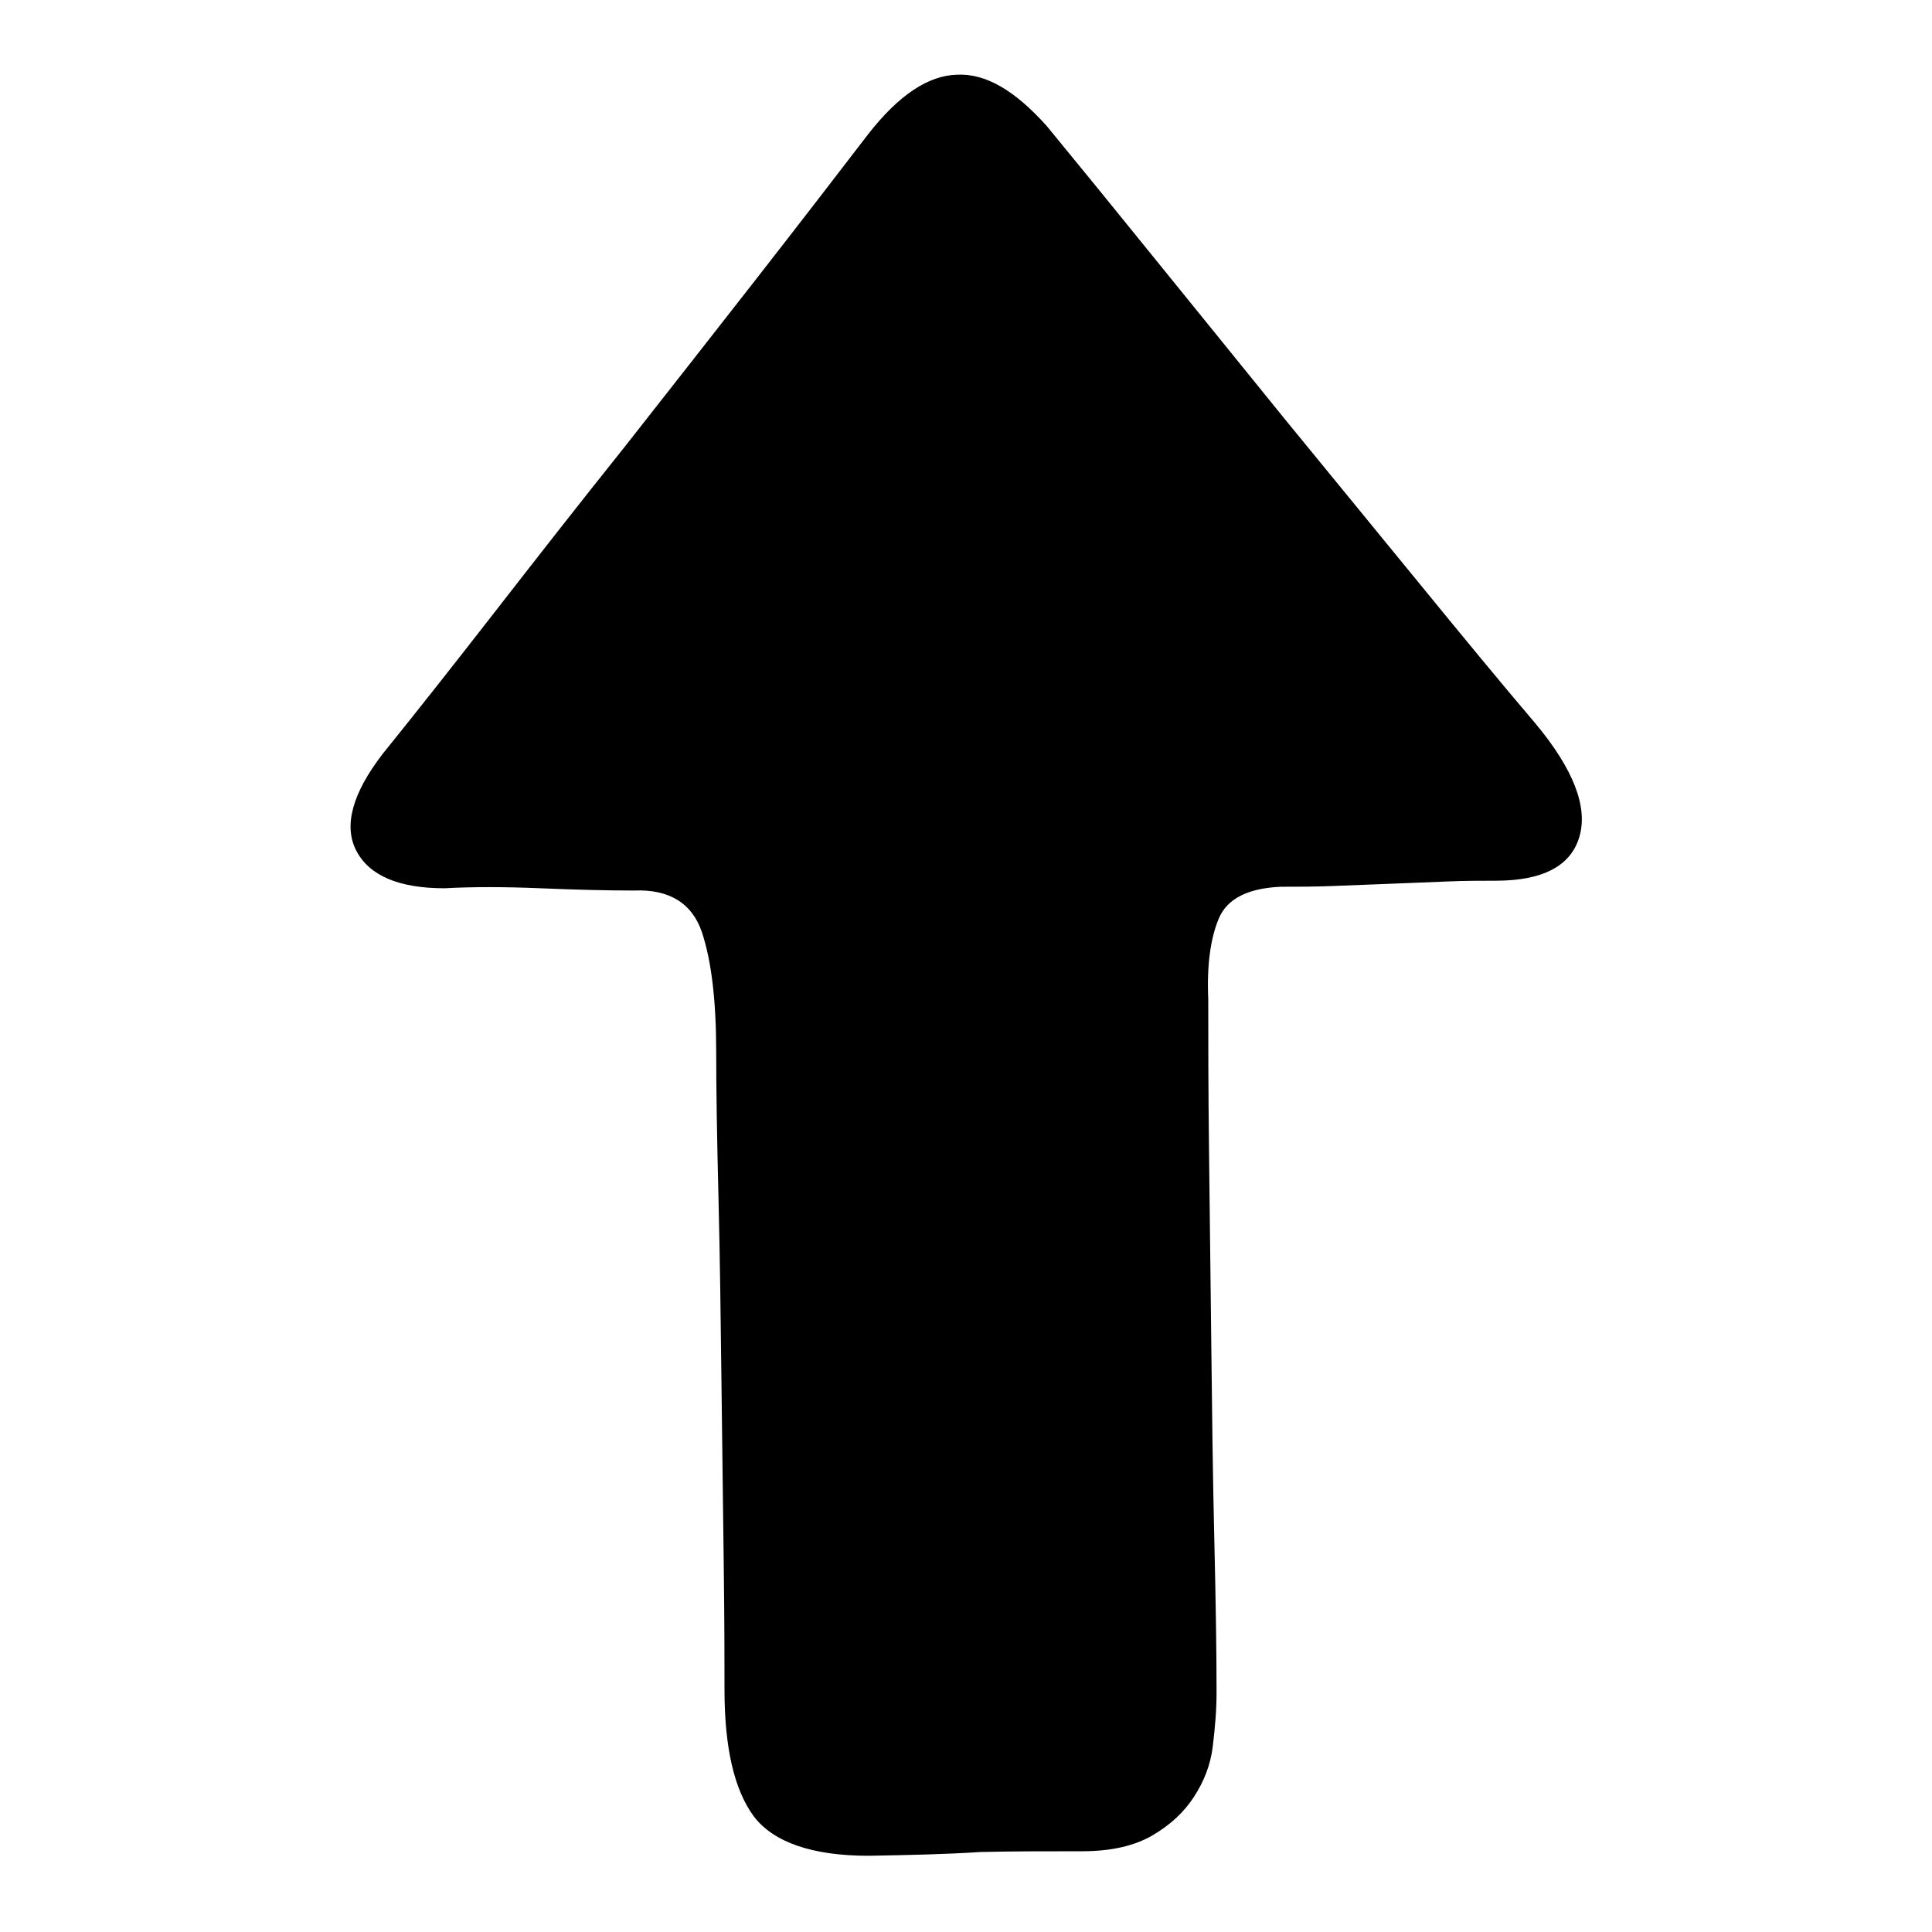 <?xml version="1.0" encoding="utf-8"?>
<!-- Svg Vector Icons : http://www.onlinewebfonts.com/icon -->
<!DOCTYPE svg PUBLIC "-//W3C//DTD SVG 1.1//EN" "http://www.w3.org/Graphics/SVG/1.1/DTD/svg11.dtd">
<svg version="1.1" xmlns="http://www.w3.org/2000/svg" xmlns:xlink="http://www.w3.org/1999/xlink" x="0px" y="0px" viewBox="0 0 256 256" enable-background="new 0 0 256 256" xml:space="preserve">
<g><g><path fill="#000000" d="M115.1,245.9c-7.5,0-12.6-1.8-15.2-5.2c-2.6-3.5-3.9-9.1-3.9-16.8c0-3.5,0-9-0.1-16.5c-0.1-7.5-0.2-15.5-0.3-24c-0.1-8.5-0.2-16.7-0.4-24.8c-0.2-8-0.3-14.4-0.3-19.1c0-6.8-0.6-12.1-1.9-16c-1.3-3.8-4.3-5.7-9-5.5c-3.5,0-7.6-0.1-12.4-0.3c-4.8-0.2-9-0.2-12.7,0c-6.1,0-10-1.7-11.7-5c-1.7-3.3-0.5-7.6,3.5-12.8c4.2-5.2,9.1-11.4,14.7-18.6c5.6-7.2,11.3-14.5,17.3-22c5.9-7.5,11.7-14.9,17.4-22.2c5.7-7.3,10.7-13.8,15-19.4c4-5.1,7.9-7.7,11.7-7.8c3.8-0.2,7.7,2.1,11.9,6.8c4.2,5.1,9,11,14.5,17.8c5.5,6.8,11.2,13.8,17.1,21.1c5.9,7.2,11.8,14.4,17.6,21.5s10.9,13.3,15.5,18.7c5.1,6.1,7,11.1,5.9,15c-1.1,3.9-4.8,5.9-11.1,5.9c-1.9,0-4.1,0-6.4,0.1c-2.4,0.1-4.8,0.2-7.5,0.3c-2.6,0.1-5.2,0.2-7.7,0.3s-4.8,0.1-6.9,0.1c-4.4,0.2-7.1,1.6-8.2,4.2c-1.1,2.6-1.6,6.2-1.4,10.7c0,5.1,0,11.7,0.1,19.9c0.1,8.2,0.2,16.8,0.3,25.7c0.1,8.9,0.2,17.6,0.4,25.9c0.2,8.4,0.3,15.2,0.3,20.4c0,2.3-0.2,4.6-0.5,7.1s-1.2,4.7-2.5,6.7s-3.1,3.7-5.5,5.1c-2.4,1.4-5.5,2.1-9.3,2.1c-4.7,0-9.2,0-13.5,0.1C125.4,245.7,120.6,245.8,115.1,245.9L115.1,245.9z"/></g></g>
</svg>